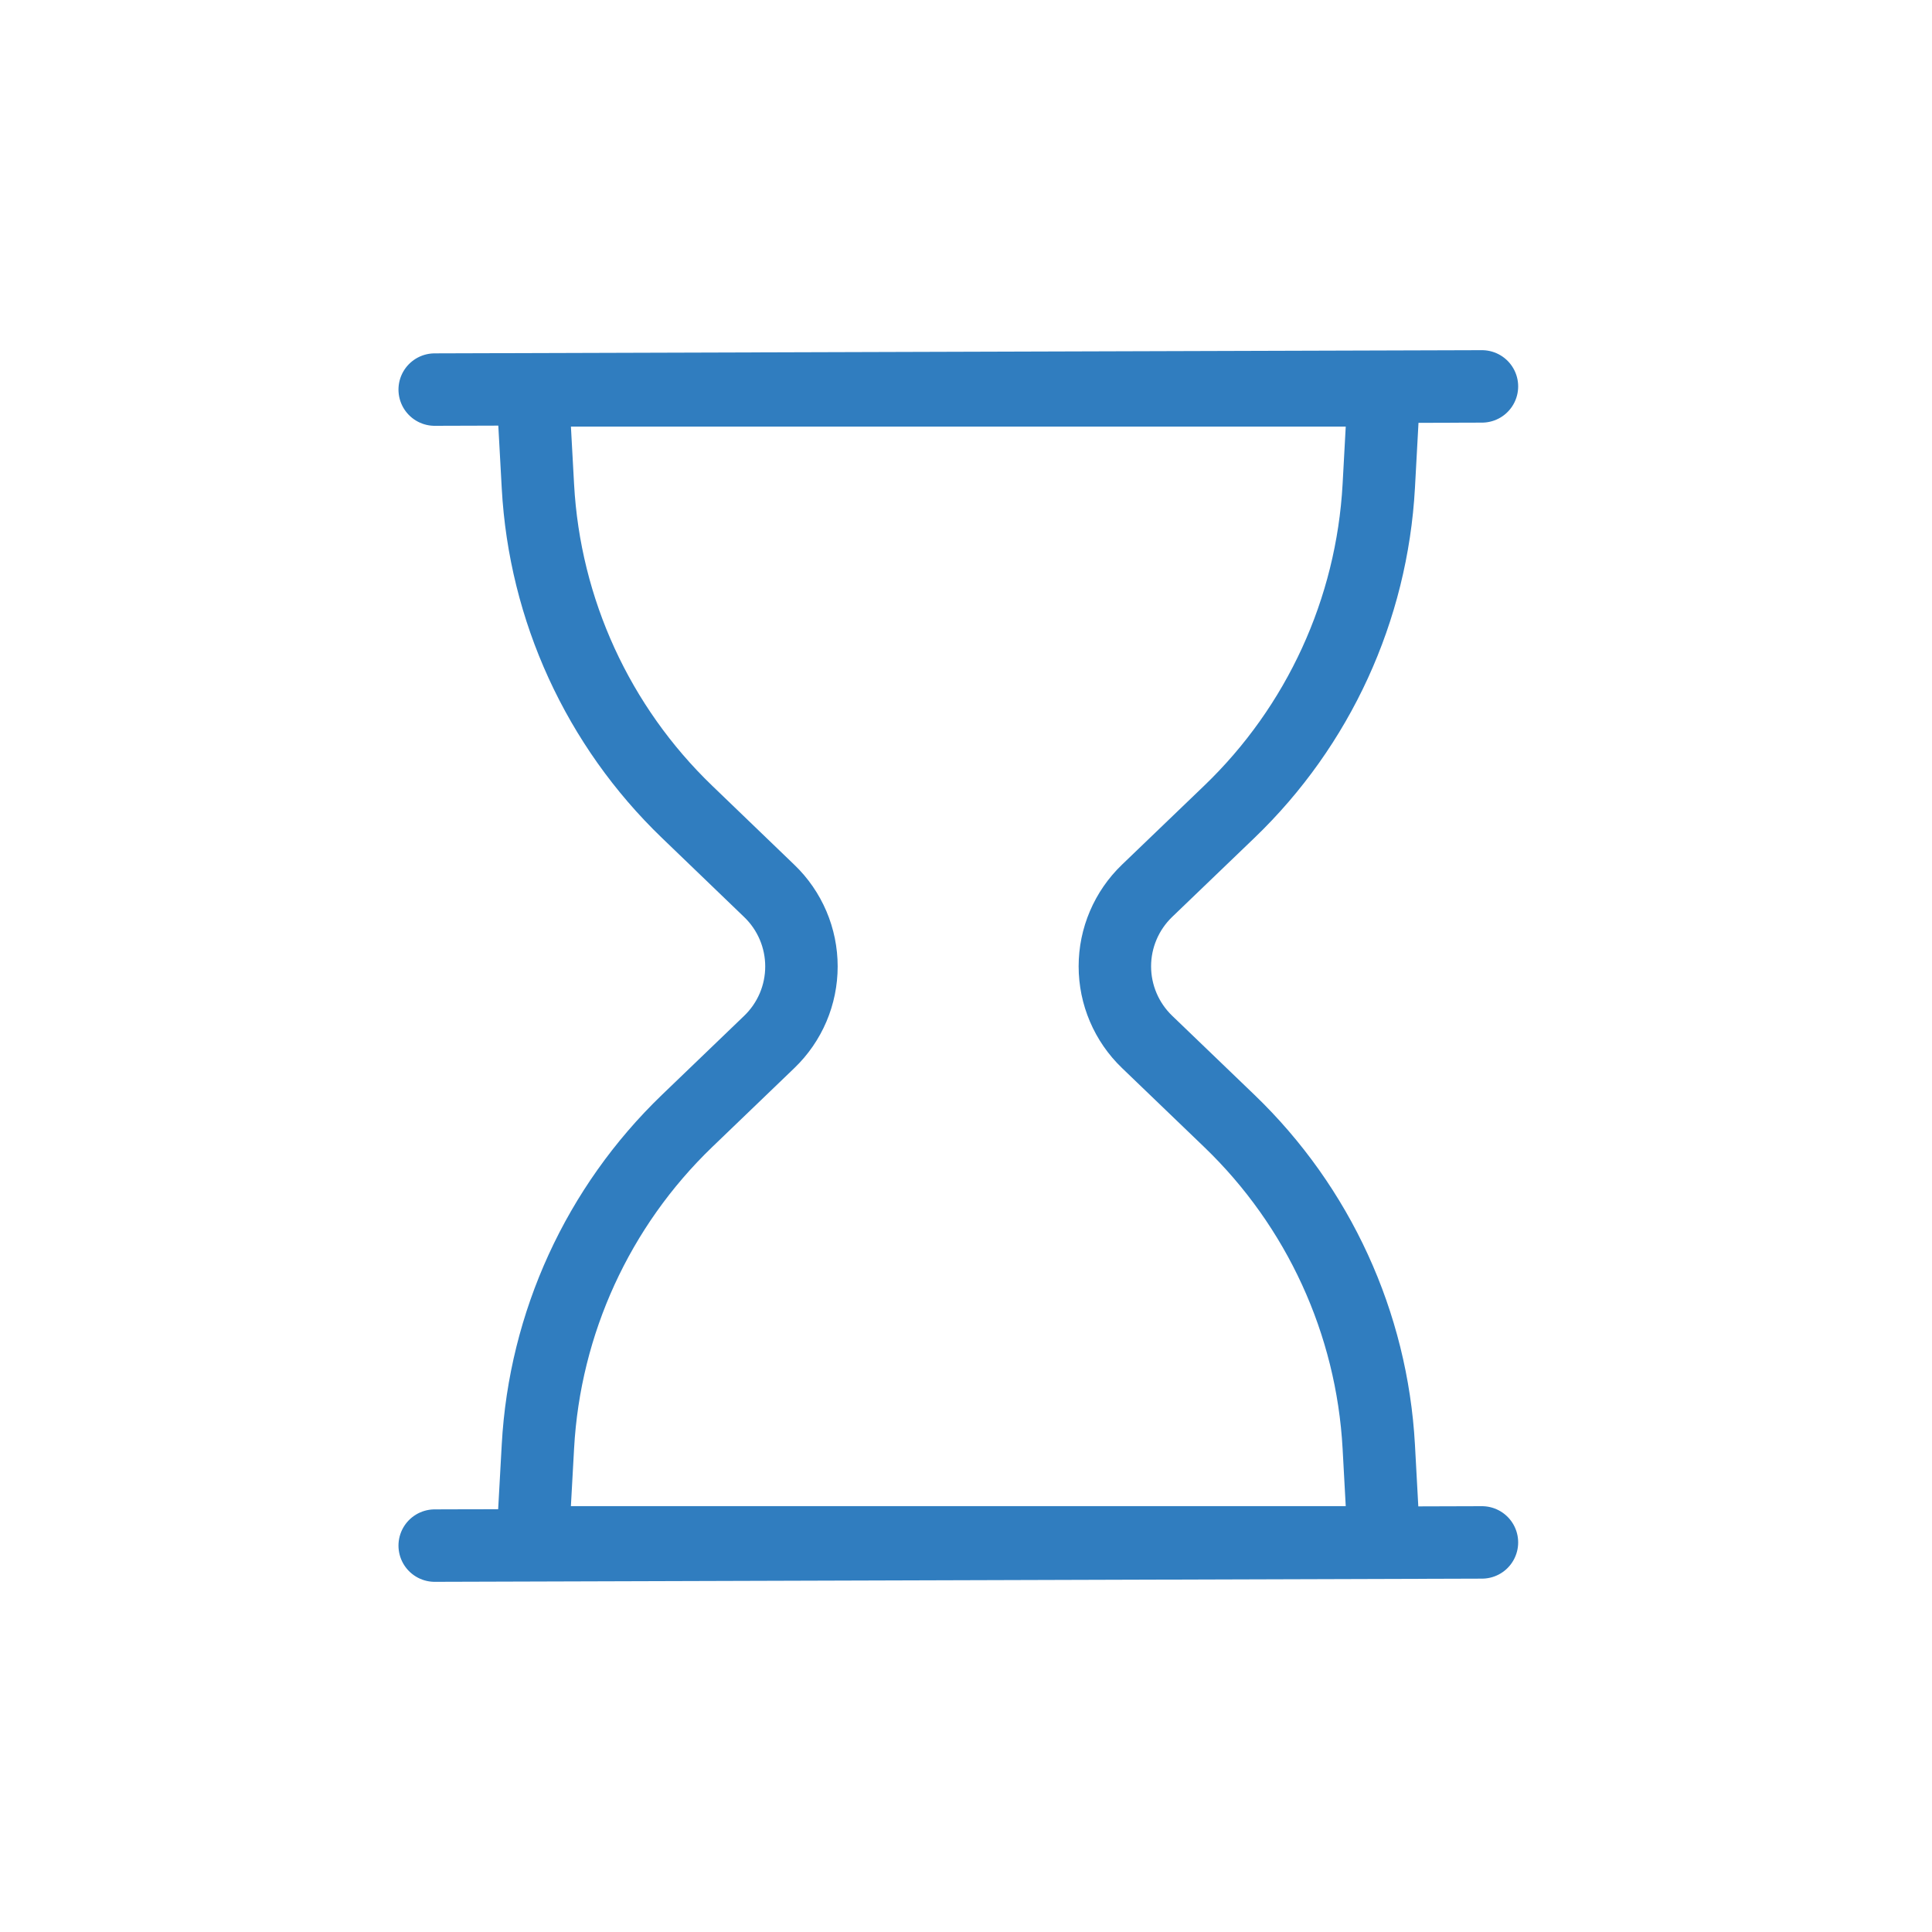 <svg width="40" height="40" viewBox="0 0 40 40" fill="none" xmlns="http://www.w3.org/2000/svg">
<path d="M9 8.066L30.682 8M9 32L30.682 31.934" stroke="#307DBF" stroke-width="1.5" stroke-linecap="round" stroke-linejoin="round"/>
<path d="M28.654 8.082H11.028L11.137 10.07C11.277 12.625 12.38 15.033 14.224 16.807L15.927 18.446C16.138 18.648 16.305 18.891 16.42 19.16C16.534 19.428 16.593 19.717 16.593 20.009C16.593 20.301 16.534 20.59 16.42 20.858C16.305 21.127 16.138 21.369 15.927 21.572L14.224 23.209C12.38 24.984 11.277 27.392 11.137 29.947L11.027 31.933H28.654L28.546 29.951C28.405 27.393 27.299 24.983 25.452 23.208L23.748 21.57C23.538 21.368 23.37 21.125 23.256 20.857C23.141 20.588 23.082 20.299 23.082 20.007C23.082 19.715 23.141 19.426 23.256 19.157C23.37 18.889 23.538 18.646 23.748 18.444L25.452 16.807C27.3 15.032 28.405 12.622 28.546 10.063L28.654 8.082Z" stroke="#307DBF" stroke-width="1.5" stroke-linejoin="round"/>
</svg>
